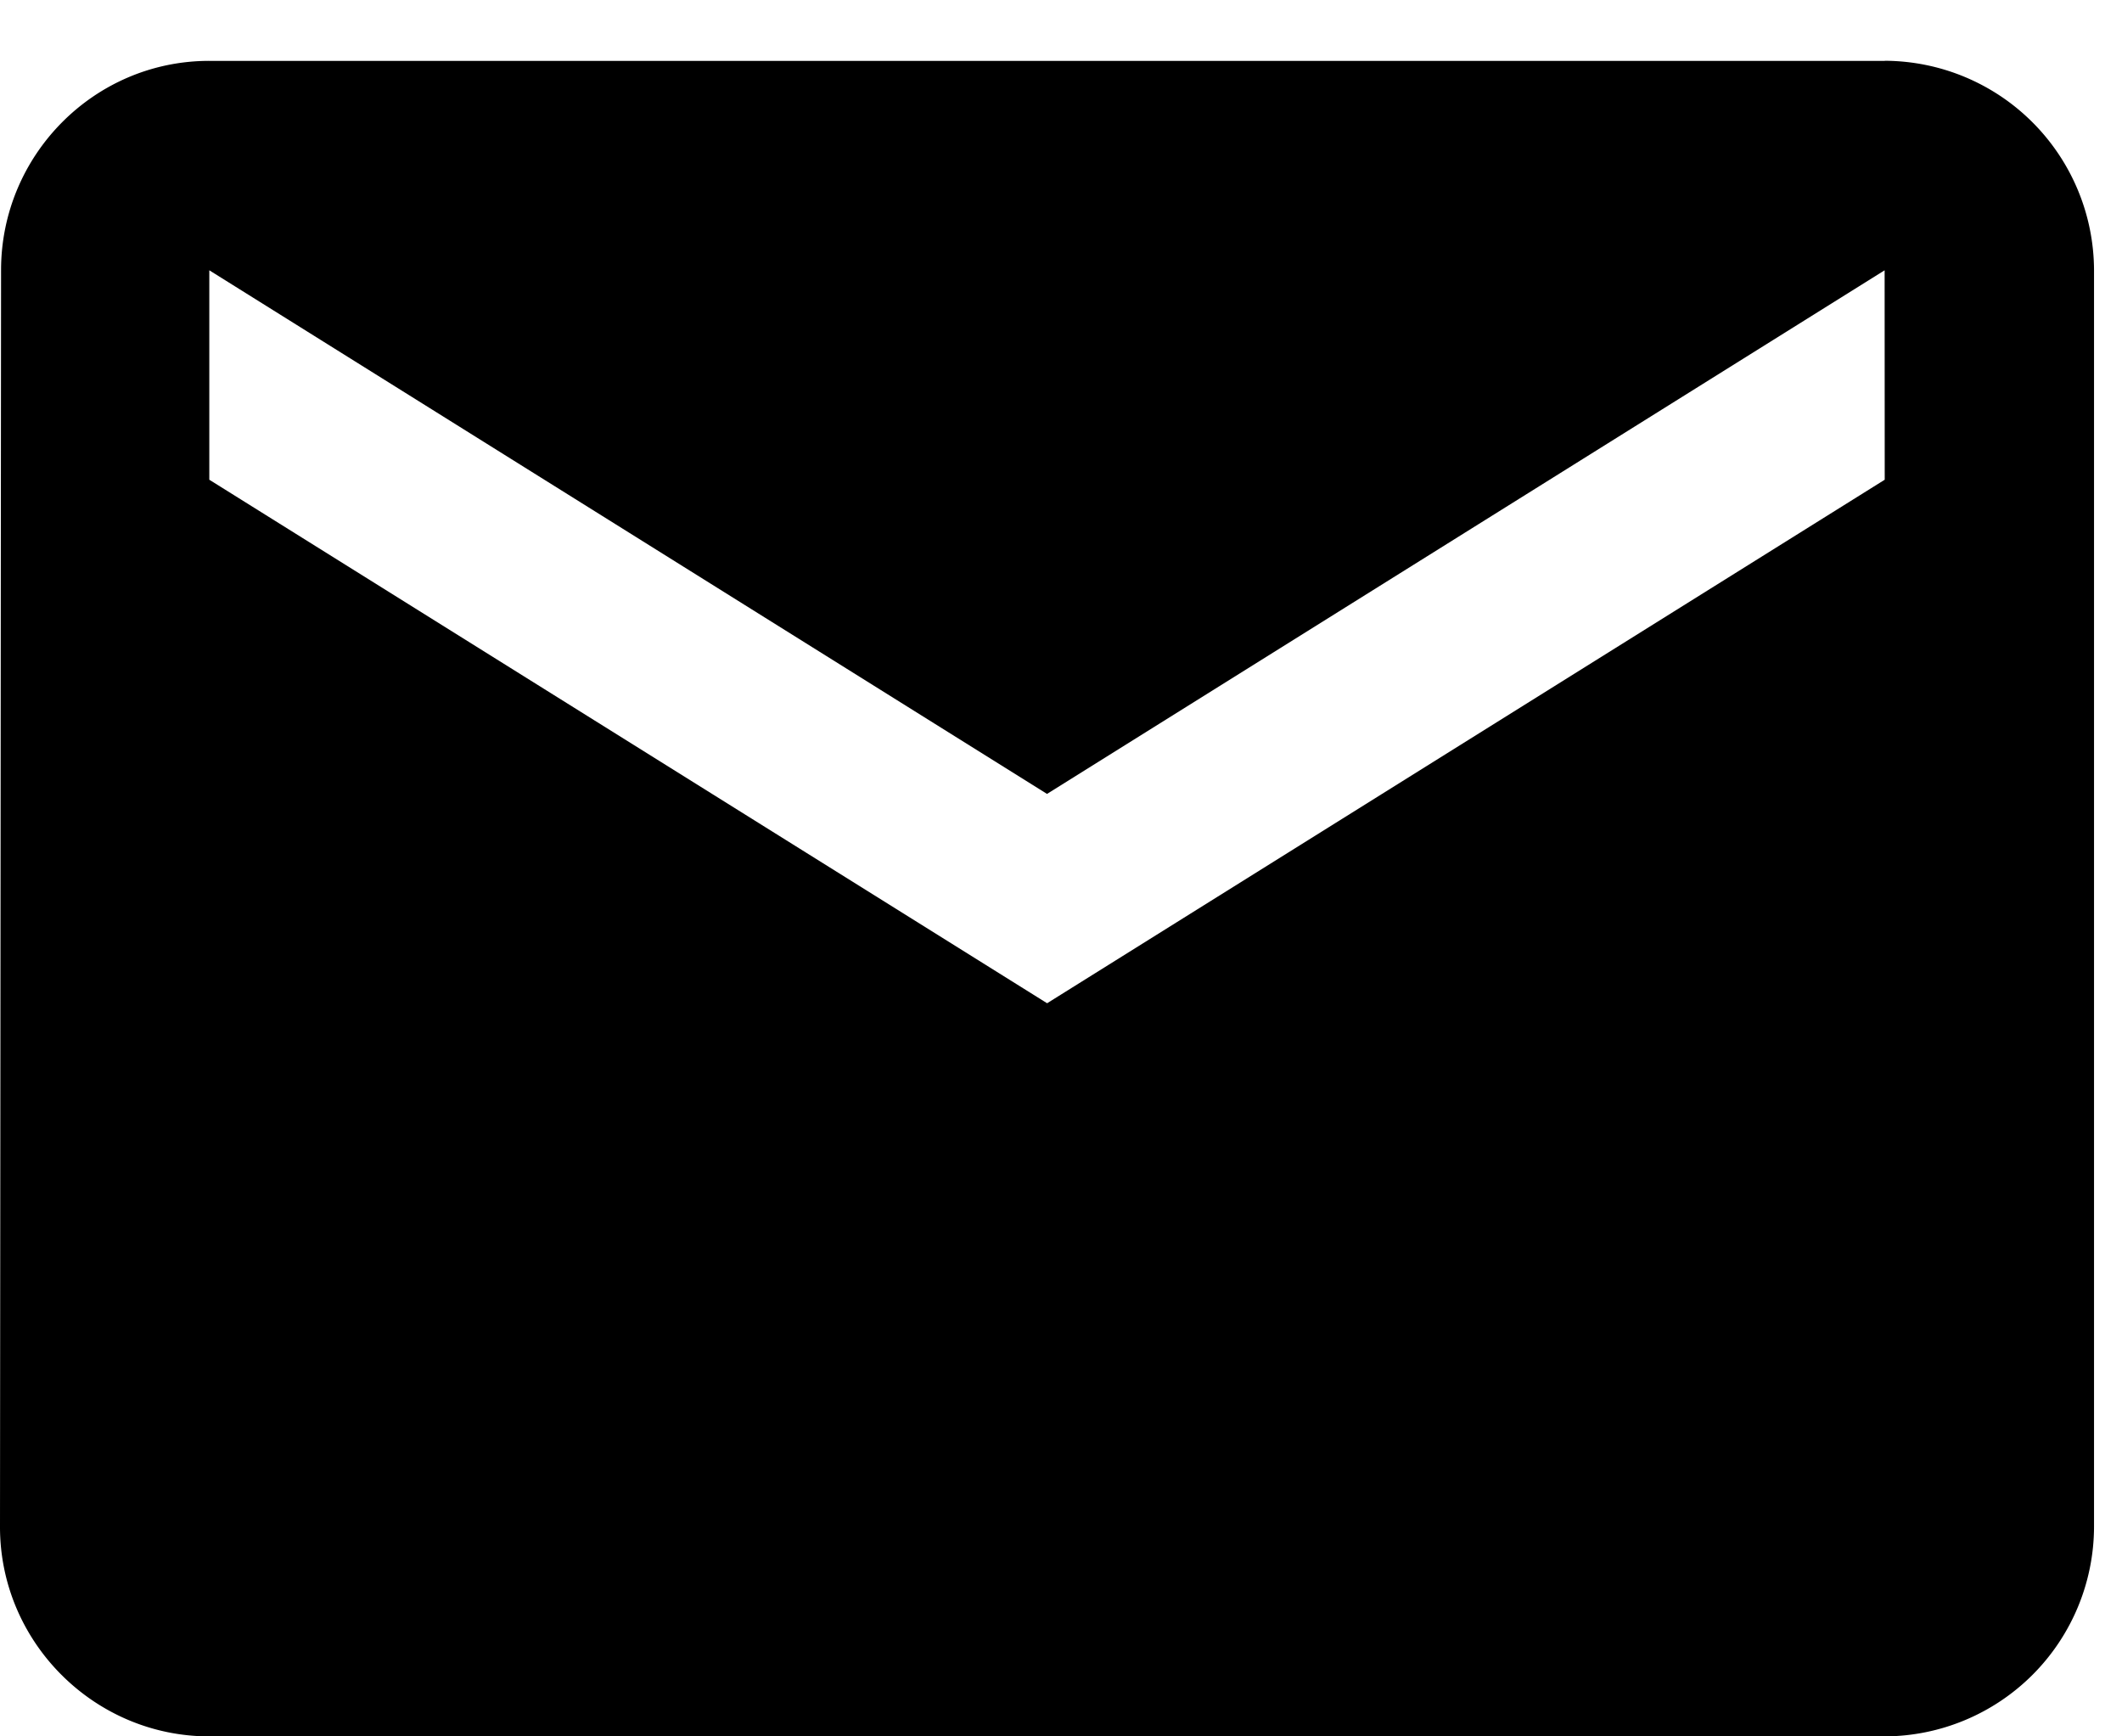 <svg xmlns="http://www.w3.org/2000/svg" width="22" height="18" viewBox="0 0 22 18"><g><g><path d="M19.54 4.973L10.856 10.4 2.17 4.973V2.802l8.685 5.428 8.684-5.428zm0-4.342H2.171C.977.63.011 1.608.011 2.8L0 15.83C0 17.023.977 18 2.17 18h17.37a2.178 2.178 0 0 0 2.17-2.171V2.802A2.178 2.178 0 0 0 19.542.63z"/></g></g></svg>